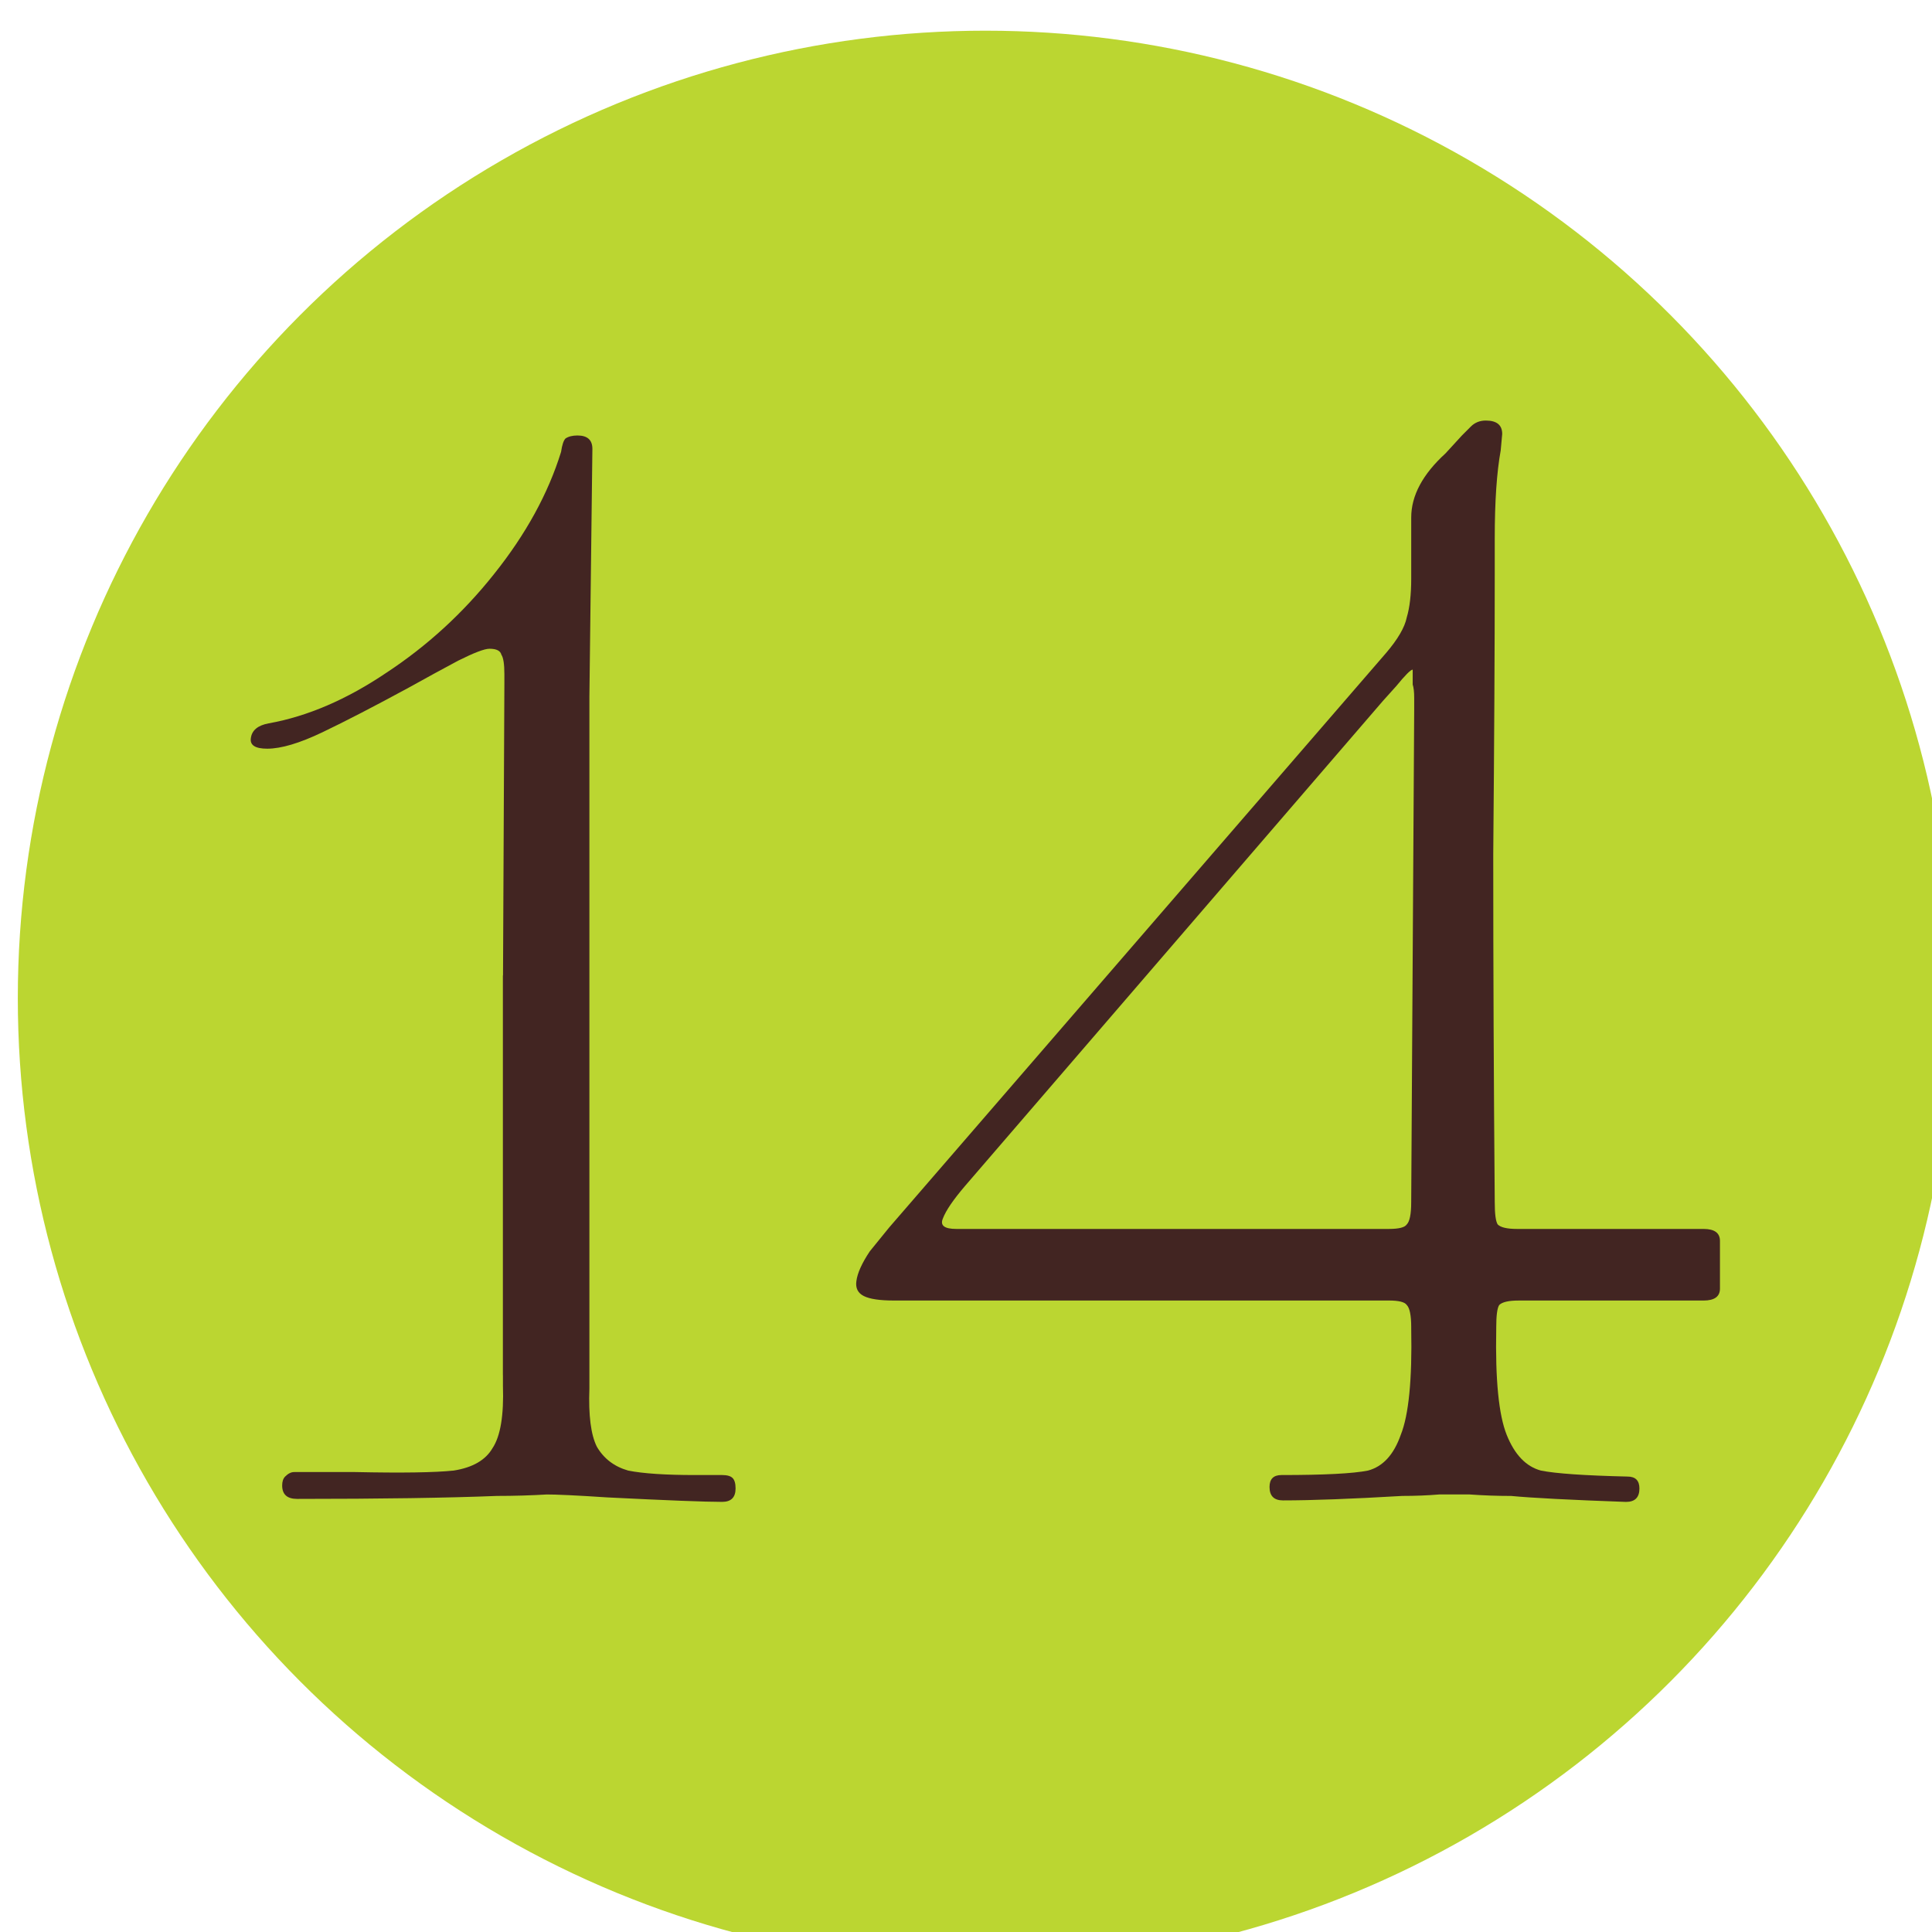 <?xml version="1.0" encoding="UTF-8" standalone="no"?>
<!-- Created with Inkscape (http://www.inkscape.org/) -->

<svg
   width="26.352mm"
   height="26.352mm"
   viewBox="0 0 26.352 26.352"
   version="1.1"
   id="svg7153"
   sodipodi:docname="15.svg"
   inkscape:version="1.2.2 (b0a8486541, 2022-12-01)"
   xmlns:inkscape="http://www.inkscape.org/namespaces/inkscape"
   xmlns:sodipodi="http://sodipodi.sourceforge.net/DTD/sodipodi-0.dtd"
   xmlns="http://www.w3.org/2000/svg"
   xmlns:svg="http://www.w3.org/2000/svg">
  <sodipodi:namedview
     id="namedview7155"
     pagecolor="#ffffff"
     bordercolor="#666666"
     borderopacity="1.0"
     inkscape:showpageshadow="2"
     inkscape:pageopacity="0.0"
     inkscape:pagecheckerboard="0"
     inkscape:deskcolor="#d1d1d1"
     inkscape:document-units="mm"
     showgrid="false"
     inkscape:zoom="0.7198092"
     inkscape:cx="127.81165"
     inkscape:cy="229.22741"
     inkscape:window-width="1920"
     inkscape:window-height="1011"
     inkscape:window-x="0"
     inkscape:window-y="0"
     inkscape:window-maximized="1"
     inkscape:current-layer="g5496" />
  <defs
     id="defs7150" />
  <g
     inkscape:label="Layer 1"
     inkscape:groupmode="layer"
     id="layer1"
     transform="translate(-65.442,-87.842)">
    <g
       id="g5496"
       transform="matrix(0.265,0,0,0.265,-89.136,-177.81)">
      <circle
         class="cls-2"
         cx="634.03"
         cy="1053.84"
         r="49.8"
         id="circle5490"
         style="fill:#bbd631" />
      <g
         aria-label="14"
         id="text5494"
         style="font-size:76.77px;font-family:AujournuitVariable-Wide, Aujournuit;font-variation-settings:'wdth' 9;fill:#422522"
         class="cls-103"
         transform="translate(-0.96)">
        <path
           d="m 610.234,1037.157 q 0,-0.768 -0.154,-0.998 -0.077,-0.307 -0.614,-0.307 -0.384,0 -1.612,0.614 -1.152,0.614 -2.533,1.382 -2.687,1.459 -4.453,2.303 -1.766,0.845 -2.84,0.845 -0.921,0 -0.844,-0.537 0.077,-0.614 0.921,-0.768 2.994,-0.537 6.065,-2.61 3.148,-2.073 5.527,-5.067 2.457,-3.071 3.455,-6.295 0.077,-0.537 0.23,-0.691 0.23,-0.153 0.614,-0.153 0.768,0 0.768,0.691 l -0.154,12.744 v 15.815 h -4.453 l 0.077,-16.506 z m 4.376,15.508 v 20.574 h -4.453 v -20.574 z m 0,20.574 v 0.691 q -0.077,2.073 0.384,2.994 0.537,0.921 1.612,1.228 1.152,0.23 3.455,0.23 h 1.382 q 0.384,0 0.537,0.153 0.154,0.154 0.154,0.537 0,0.691 -0.691,0.691 -1.305,0 -5.911,-0.23 -2.303,-0.153 -3.224,-0.153 h 0.154 q -1.305,0.077 -2.61,0.077 -3.838,0.153 -10.287,0.153 -0.768,0 -0.768,-0.691 0,-0.307 0.154,-0.461 0.23,-0.23 0.461,-0.23 h 3.148 q 3.608,0.077 5.067,-0.077 1.459,-0.23 1.996,-1.152 0.614,-0.921 0.537,-3.224 v -0.537 z"
           id="path7678" />
        <path
           d="m 658.369,1079.38 q -0.921,0.077 -1.919,0.077 -3.915,0.23 -6.142,0.23 -0.691,0 -0.691,-0.691 0,-0.614 0.614,-0.614 3.301,0 4.453,-0.23 1.152,-0.307 1.689,-1.843 0.614,-1.535 0.537,-5.451 v -0.077 q 0,-0.921 -0.23,-1.152 -0.154,-0.23 -0.921,-0.23 h -25.488 q -1.075,0 -1.535,-0.23 -0.461,-0.23 -0.384,-0.768 0.077,-0.614 0.691,-1.535 l 0.998,-1.228 25.564,-29.556 q 0.921,-1.075 1.075,-1.843 0.23,-0.768 0.23,-1.996 v -0.537 -2.61 q 0,-1.689 1.766,-3.301 l 0.844,-0.921 0.461,-0.461 q 0.307,-0.307 0.768,-0.307 0.844,0 0.844,0.691 l -0.077,0.845 q -0.307,1.689 -0.307,4.529 v 1.843 q 0,5.681 -0.077,14.433 0,8.675 0.077,17.887 0,0.921 0.154,1.151 0.23,0.23 0.998,0.23 h 9.596 q 0.844,0 0.844,0.614 v 2.457 q 0,0.614 -0.844,0.614 h -9.519 q -0.768,0 -0.998,0.23 -0.154,0.23 -0.154,1.152 v 0.077 q -0.077,3.915 0.537,5.451 0.614,1.535 1.766,1.843 1.152,0.23 4.453,0.307 0.614,0 0.614,0.614 0,0.691 -0.691,0.691 -4.299,-0.154 -5.911,-0.307 -1.075,0 -2.15,-0.077 z m -24.413,-15.891 q -0.921,1.075 -1.152,1.689 -0.23,0.537 0.691,0.537 h 22.263 q 0.768,0 0.921,-0.23 0.23,-0.23 0.23,-1.151 l 0.154,-25.334 v -0.614 q 0,-0.461 -0.077,-0.691 0,-0.307 0,-0.768 -0.154,0 -0.844,0.845 l -0.691,0.768 z"
           id="path7680" />
      </g>
    </g>
  </g>
</svg>
